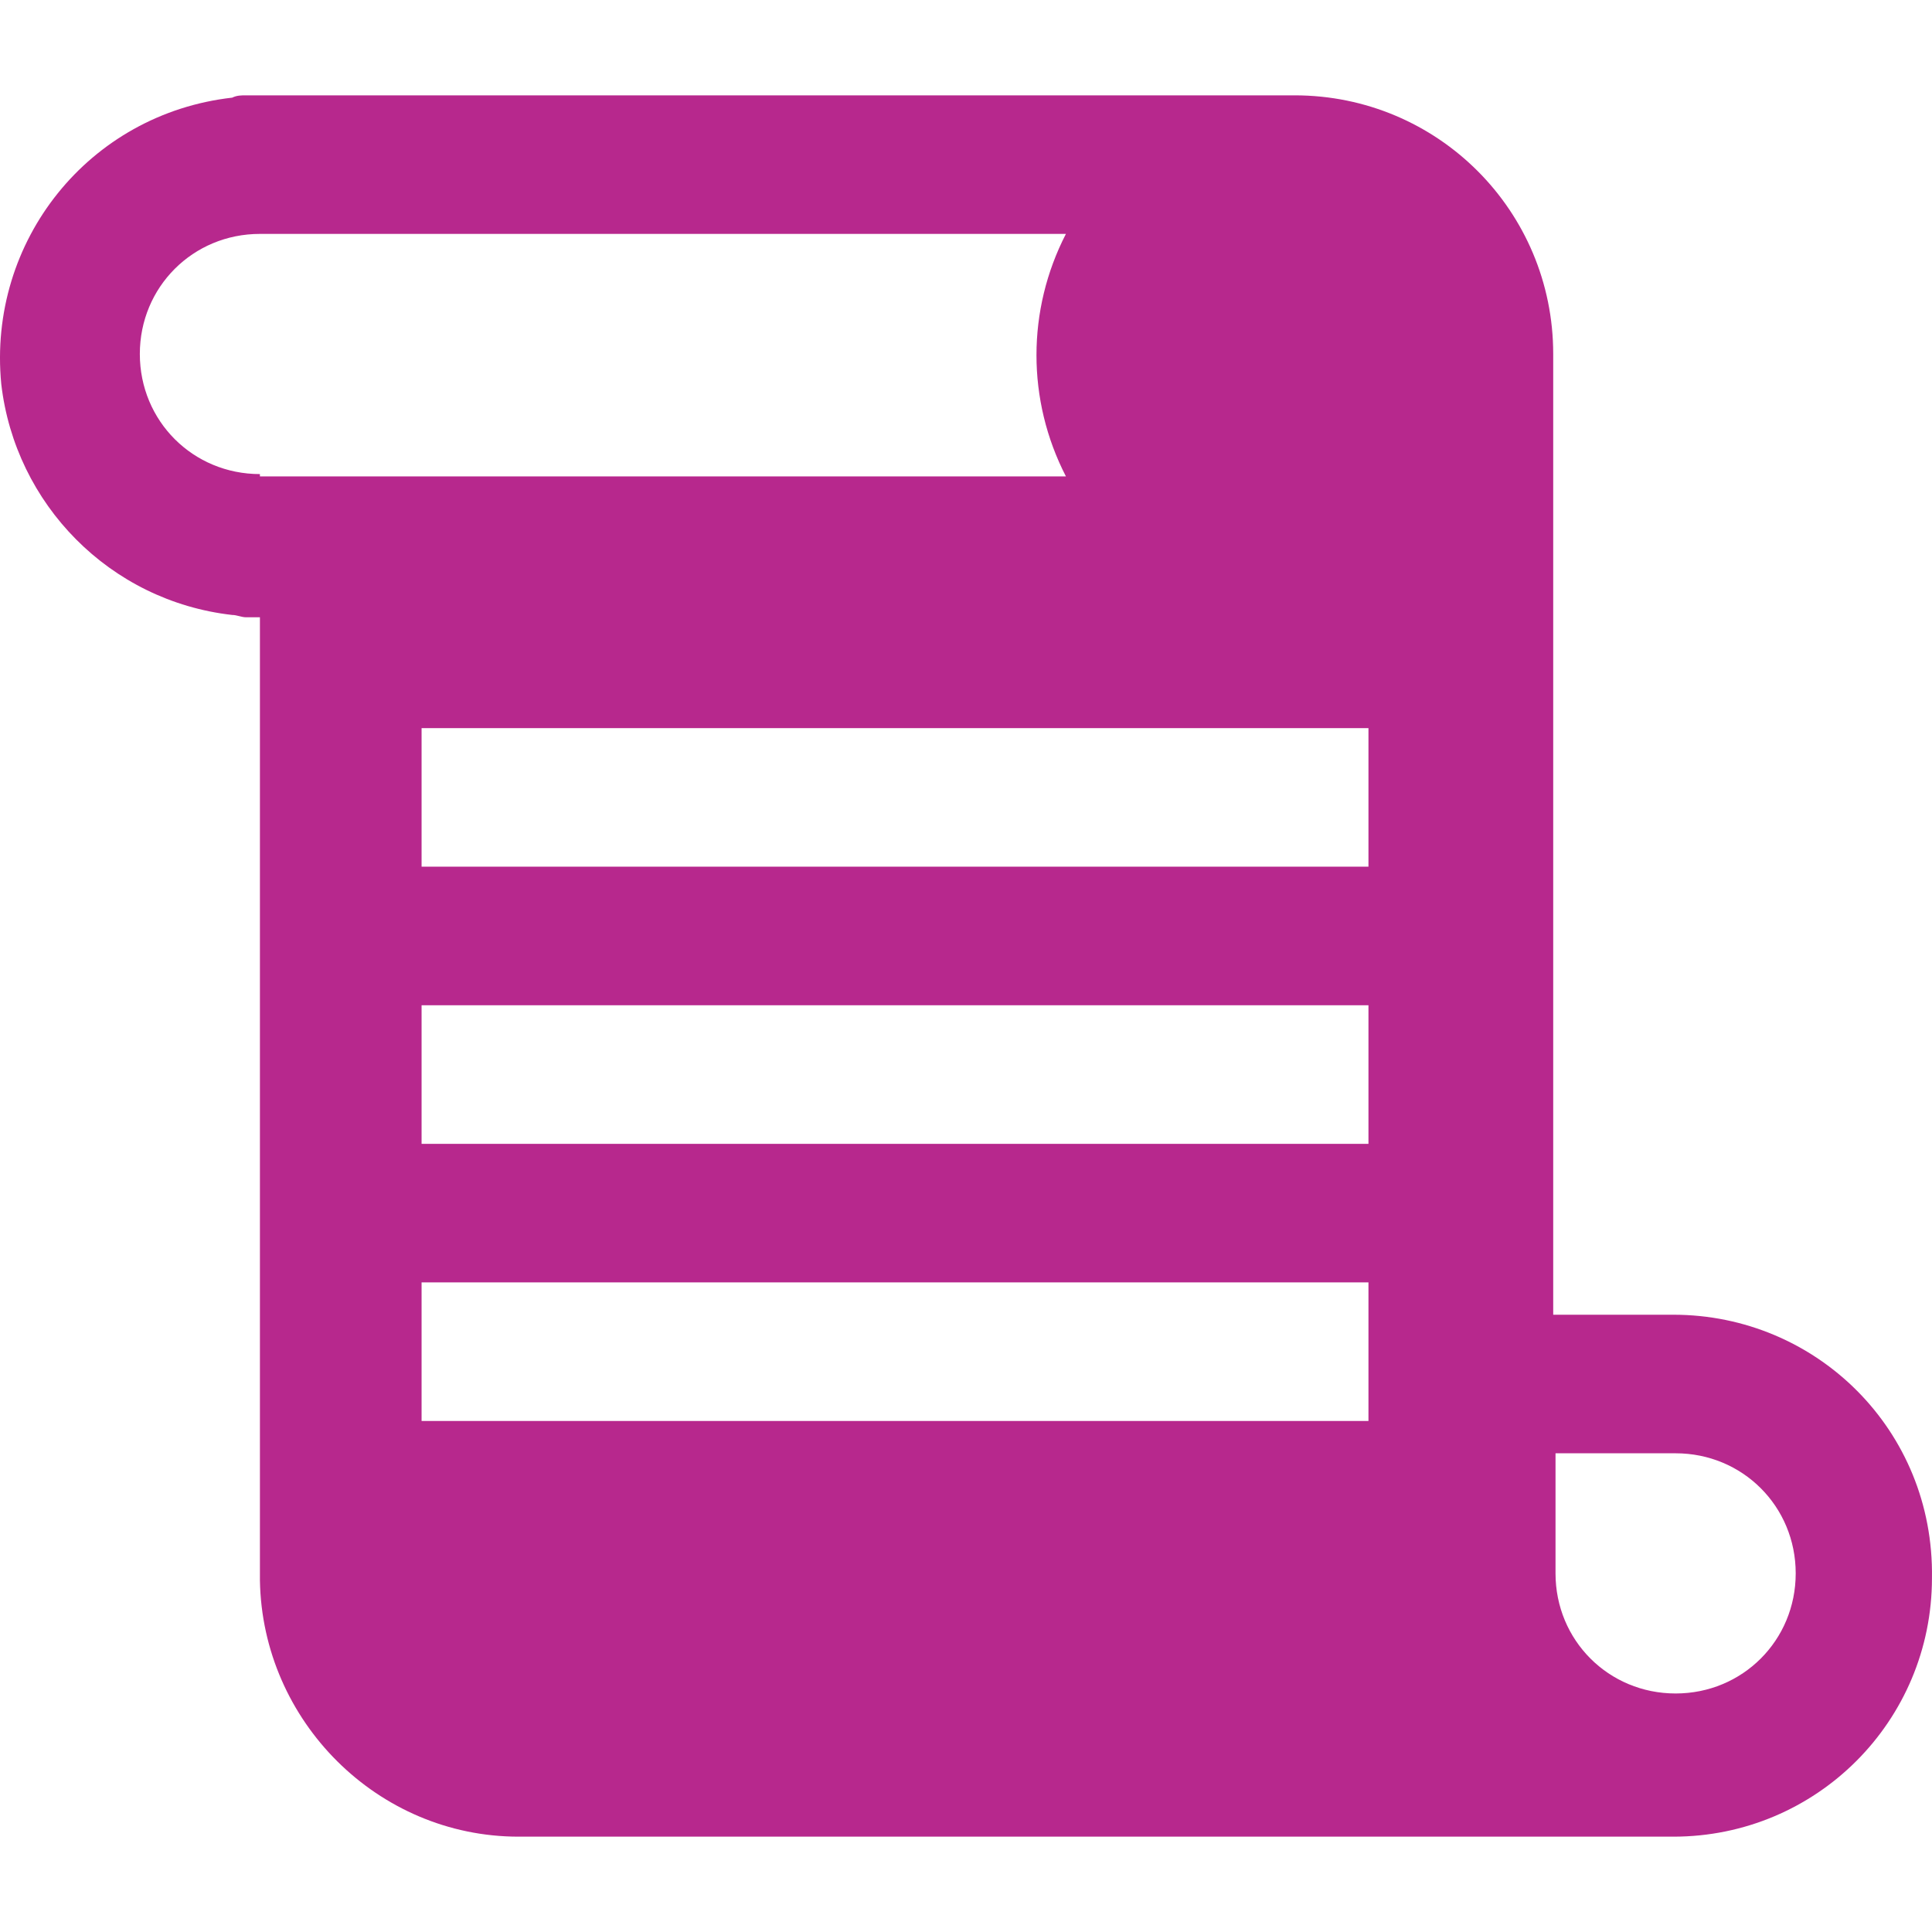 <?xml version="1.0" encoding="UTF-8"?> <svg xmlns="http://www.w3.org/2000/svg" xmlns:xlink="http://www.w3.org/1999/xlink" id="Capa_1" x="0px" y="0px" viewBox="0 0 428.32 428.32" style="enable-background:new 0 0 428.32 428.32;" xml:space="preserve" width="512px" height="512px"><g><g> <g> <path d="M370.968,291.472h-26.624V78.48c0-31.744-25.6-57.344-57.344-57.344H54.552c-1.024,0-2.048,0-3.072,0.512 C19.736,25.232-2.792,53.392,0.28,85.136c3.072,26.624,24.064,48.128,51.2,51.2c1.024,0,2.048,0.512,3.072,0.512h3.072V349.84 v0.512c0.512,31.232,26.112,56.832,57.344,56.832h251.904h1.536h2.56c31.744,0,57.344-25.6,57.344-57.344 C428.824,317.072,402.712,291.472,370.968,291.472z M57.624,105.616v-0.512C42.776,105.104,31,93.328,31,78.48 c0-14.848,11.776-26.624,26.624-26.624h178.688c-8.704,16.896-8.704,36.864,0,53.76H57.624z M303.384,315.024H93.464v-30.72 h209.92V315.024z M303.384,253.584H93.464v-30.72h209.92V253.584z M303.384,192.144H93.464v-30.72h209.92V192.144z M371.48,375.44 c-14.848,0-26.624-11.776-26.624-26.624v-26.624h26.624c14.848,0,26.624,11.776,26.624,26.624 C398.104,363.664,386.328,375.44,371.48,375.44z" data-original="#000000" class="active-path" data-old_color="#000000" fill="#B7288D"></path> </g> </g></g> </svg> 